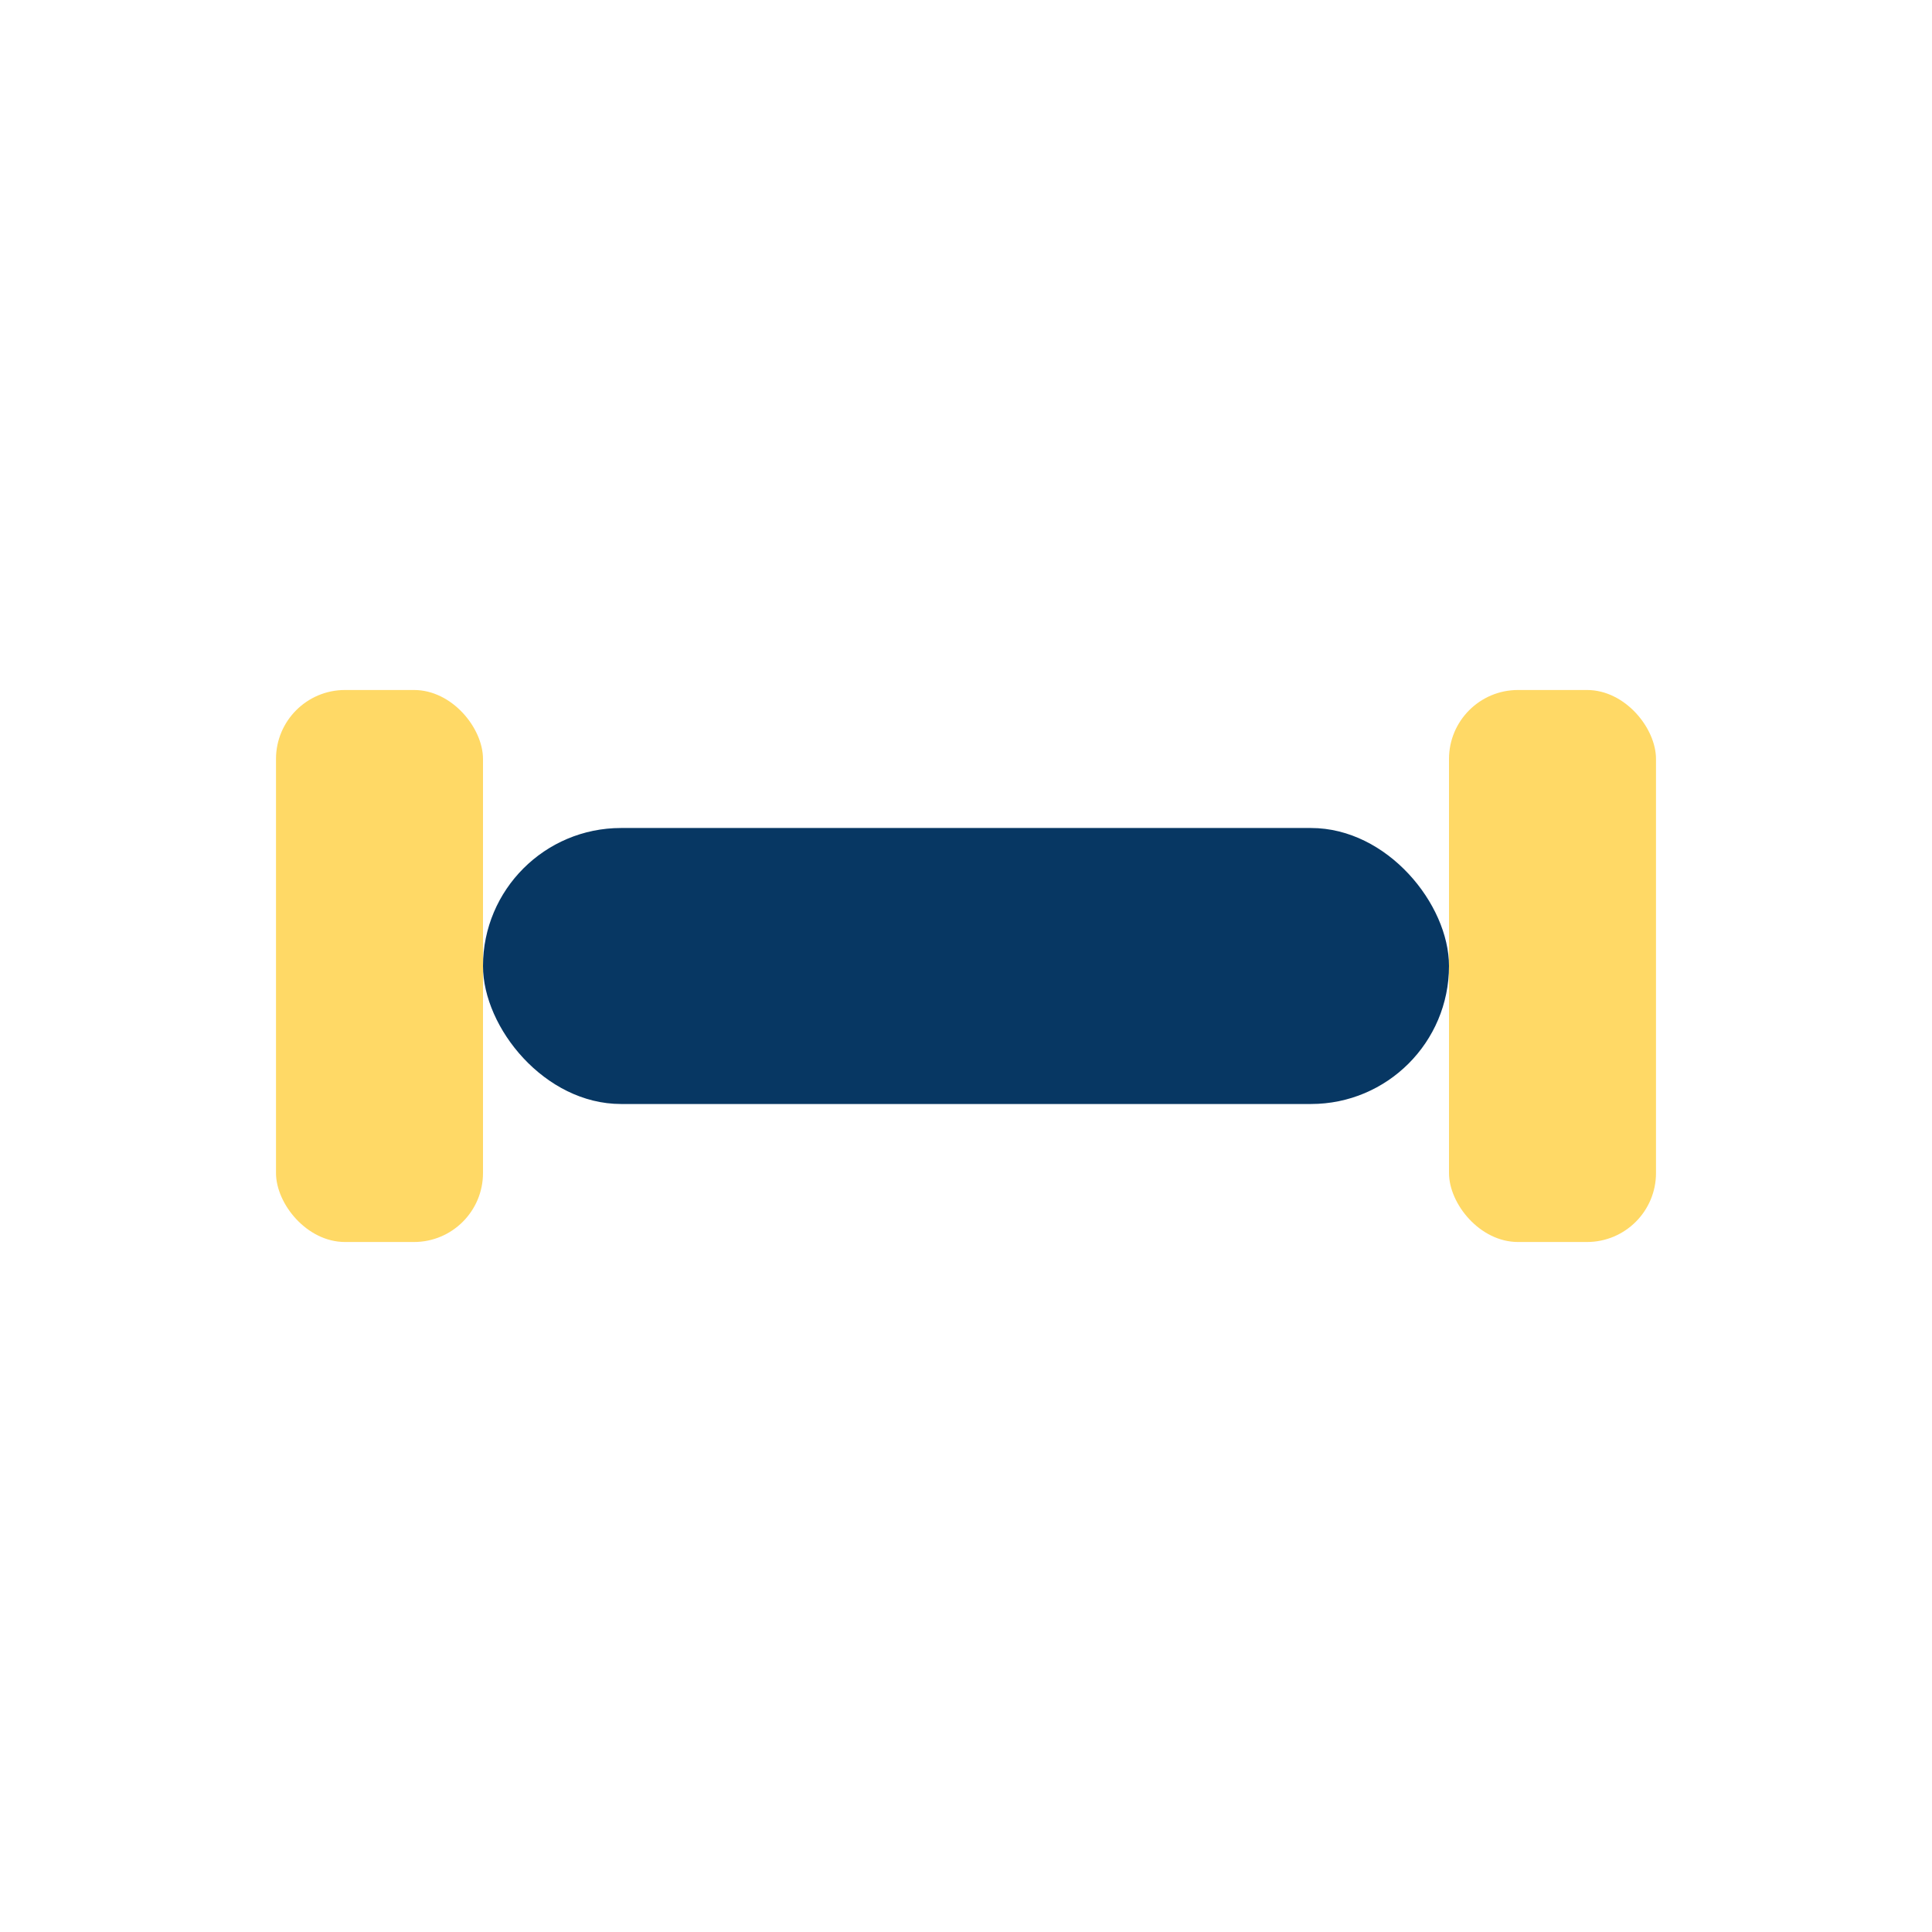 <?xml version="1.0" encoding="UTF-8"?>
<svg xmlns="http://www.w3.org/2000/svg" width="28" height="28" viewBox="0 0 28 28"><rect x="7" y="12" width="14" height="4" rx="2" fill="#073763"/><rect x="4" y="10" width="3" height="8" rx="1" fill="#FFD966"/><rect x="21" y="10" width="3" height="8" rx="1" fill="#FFD966"/></svg>